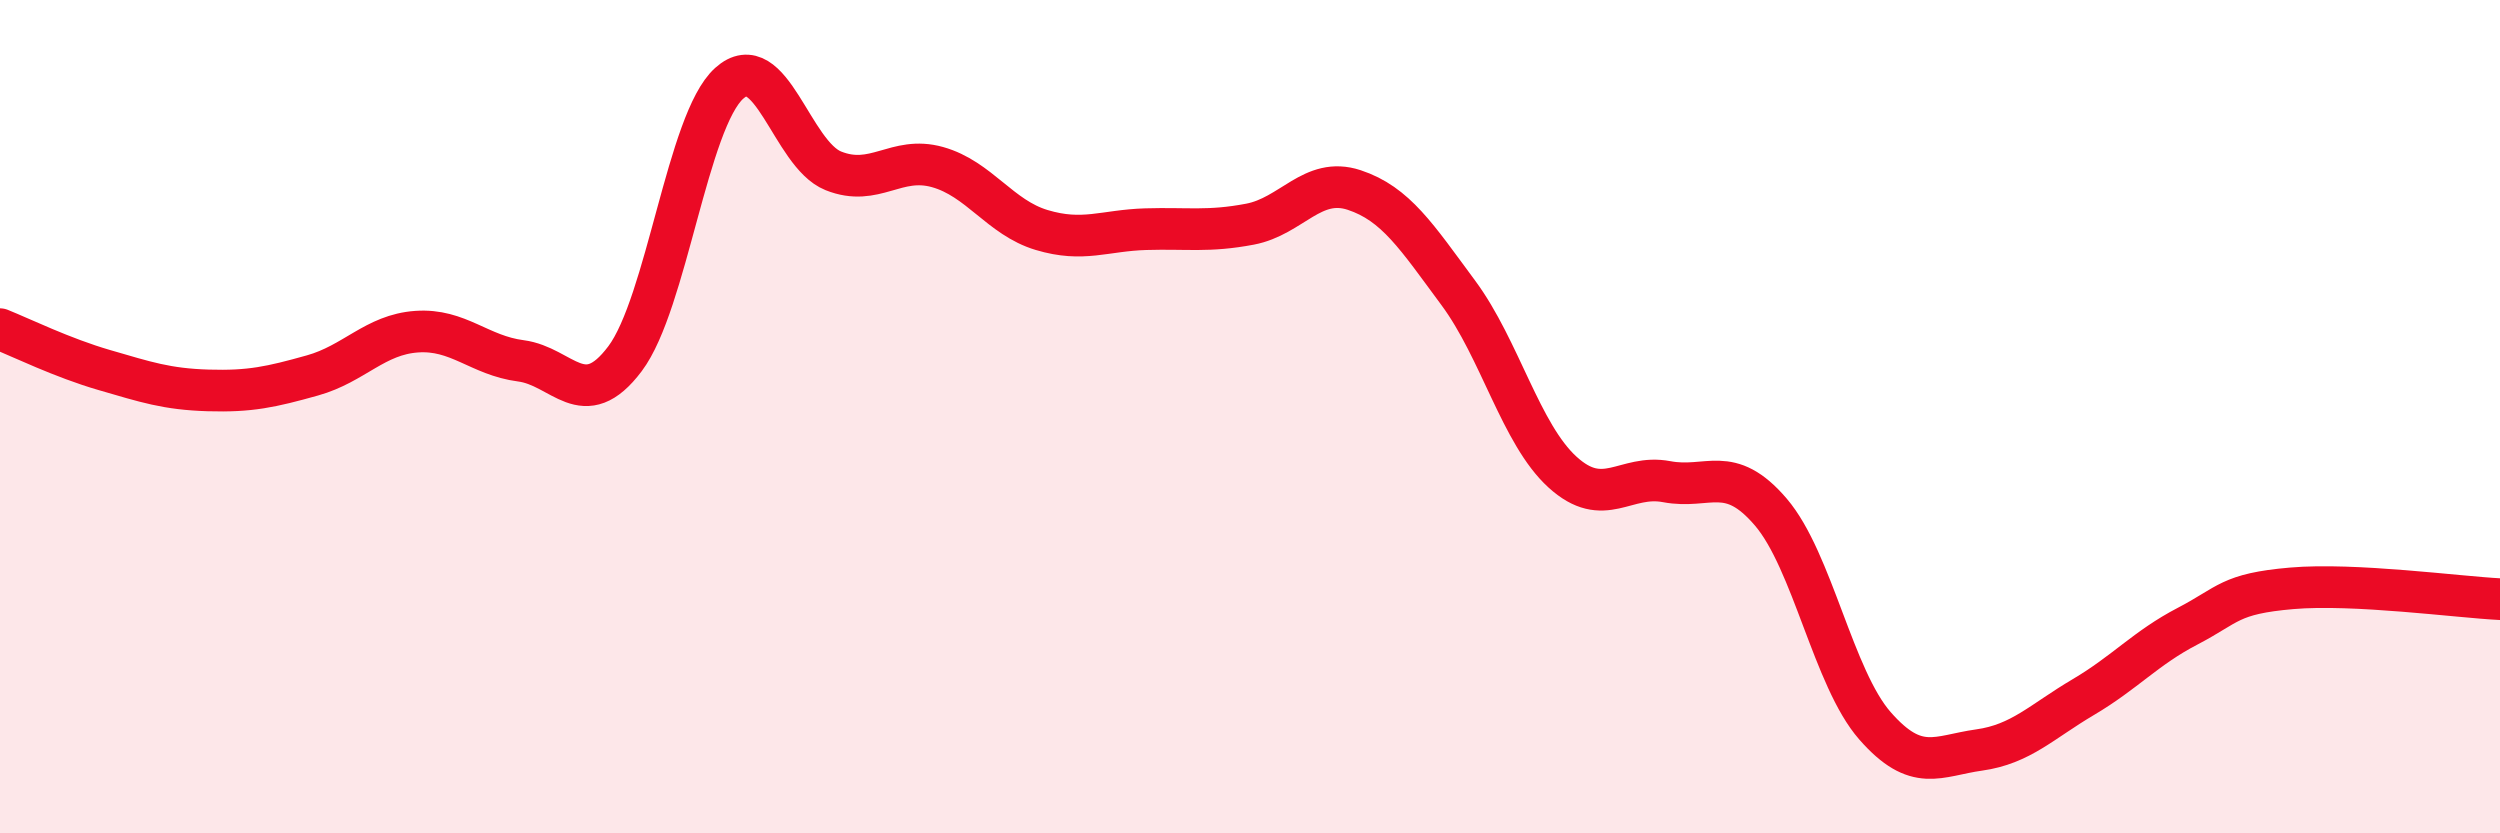 
    <svg width="60" height="20" viewBox="0 0 60 20" xmlns="http://www.w3.org/2000/svg">
      <path
        d="M 0,7.9 C 0.5,8.1 1.5,8.59 2.5,8.88 C 3.5,9.17 4,9.34 5,9.37 C 6,9.4 6.5,9.29 7.5,9.01 C 8.5,8.73 9,8.03 10,7.96 C 11,7.89 11.5,8.53 12.5,8.66 C 13.5,8.79 14,9.94 15,8.61 C 16,7.28 16.5,2.9 17.5,2 C 18.5,1.1 19,3.7 20,4.1 C 21,4.5 21.5,3.73 22.5,4.01 C 23.5,4.29 24,5.22 25,5.52 C 26,5.82 26.5,5.53 27.5,5.5 C 28.5,5.47 29,5.57 30,5.38 C 31,5.19 31.5,4.23 32.5,4.56 C 33.5,4.89 34,5.68 35,7.03 C 36,8.38 36.5,10.42 37.5,11.33 C 38.5,12.24 39,11.37 40,11.56 C 41,11.75 41.5,11.12 42.5,12.29 C 43.5,13.46 44,16.28 45,17.42 C 46,18.56 46.5,18.14 47.5,18 C 48.5,17.86 49,17.32 50,16.73 C 51,16.14 51.5,15.55 52.5,15.03 C 53.5,14.51 53.5,14.25 55,14.12 C 56.5,13.99 59,14.33 60,14.38L60 20L0 20Z"
        fill="#EB0A25"
        opacity="0.1"
        stroke-linecap="round"
        stroke-linejoin="round"
      />
      <path
        d="M 0,7.9 C 0.5,8.1 1.5,8.59 2.5,8.88 C 3.5,9.17 4,9.34 5,9.37 C 6,9.4 6.5,9.29 7.5,9.01 C 8.5,8.73 9,8.03 10,7.96 C 11,7.89 11.5,8.53 12.5,8.66 C 13.5,8.79 14,9.94 15,8.61 C 16,7.28 16.5,2.9 17.5,2 C 18.5,1.1 19,3.7 20,4.1 C 21,4.5 21.5,3.73 22.5,4.01 C 23.5,4.29 24,5.22 25,5.52 C 26,5.82 26.5,5.53 27.5,5.5 C 28.5,5.47 29,5.57 30,5.38 C 31,5.19 31.5,4.23 32.5,4.56 C 33.5,4.89 34,5.68 35,7.03 C 36,8.38 36.5,10.42 37.5,11.33 C 38.5,12.24 39,11.37 40,11.56 C 41,11.75 41.5,11.12 42.5,12.29 C 43.5,13.46 44,16.28 45,17.42 C 46,18.56 46.5,18.14 47.5,18 C 48.5,17.86 49,17.32 50,16.73 C 51,16.14 51.5,15.55 52.5,15.03 C 53.5,14.51 53.5,14.25 55,14.12 C 56.5,13.99 59,14.33 60,14.38"
        stroke="#EB0A25"
        stroke-width="1"
        fill="none"
        stroke-linecap="round"
        stroke-linejoin="round"
      />
    </svg>
  